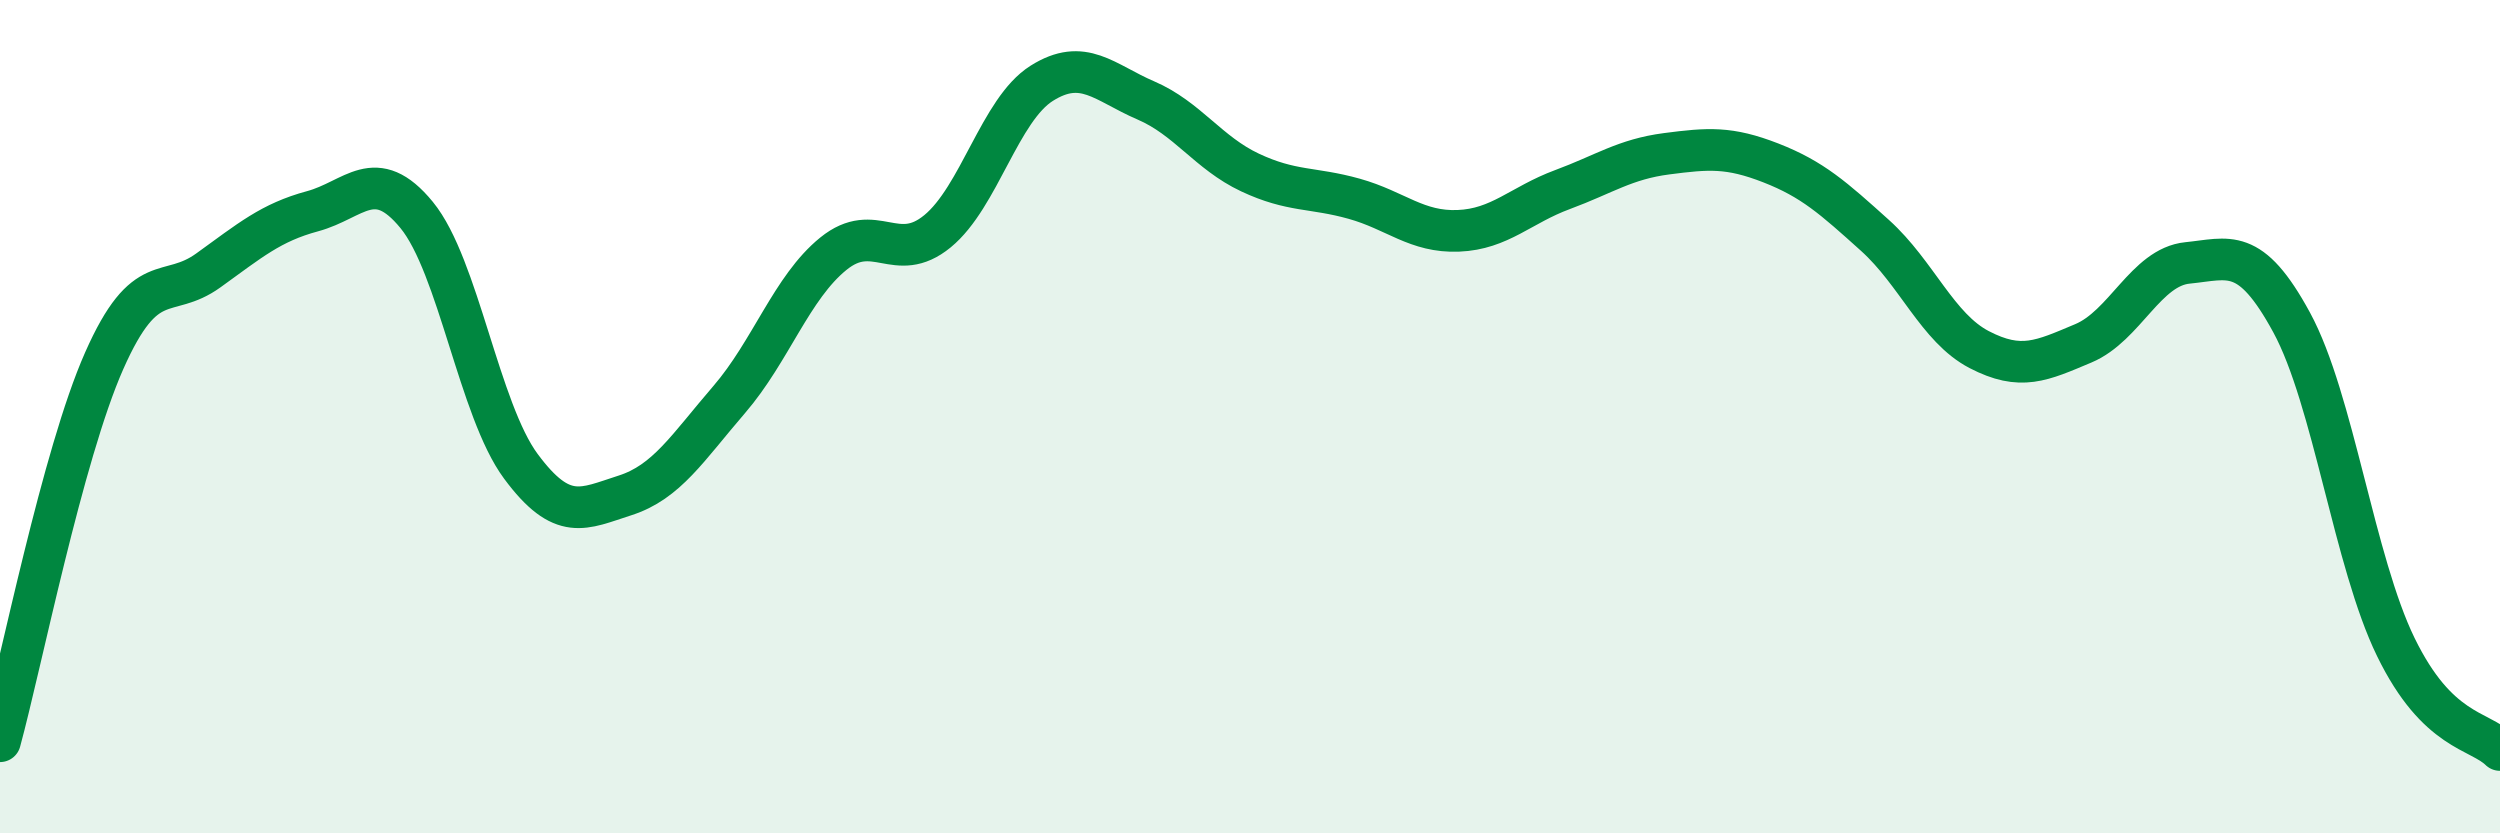 
    <svg width="60" height="20" viewBox="0 0 60 20" xmlns="http://www.w3.org/2000/svg">
      <path
        d="M 0,17.79 C 0.5,15.96 1.5,10.92 2.5,8.66 C 3.5,6.4 4,7.21 5,6.49 C 6,5.77 6.5,5.34 7.5,5.07 C 8.5,4.8 9,3.94 10,5.16 C 11,6.38 11.5,9.84 12.5,11.19 C 13.5,12.54 14,12.21 15,11.89 C 16,11.57 16.5,10.75 17.5,9.59 C 18.5,8.43 19,6.9 20,6.09 C 21,5.28 21.5,6.37 22.5,5.55 C 23.5,4.73 24,2.63 25,2 C 26,1.37 26.5,1.98 27.5,2.41 C 28.5,2.84 29,3.67 30,4.14 C 31,4.61 31.5,4.49 32.5,4.77 C 33.5,5.05 34,5.58 35,5.54 C 36,5.5 36.5,4.92 37.5,4.55 C 38.5,4.18 39,3.82 40,3.69 C 41,3.56 41.5,3.52 42.5,3.91 C 43.5,4.3 44,4.75 45,5.65 C 46,6.55 46.5,7.87 47.5,8.39 C 48.5,8.91 49,8.66 50,8.24 C 51,7.82 51.5,6.41 52.5,6.31 C 53.5,6.21 54,5.9 55,7.74 C 56,9.58 56.5,13.48 57.5,15.53 C 58.5,17.58 59.5,17.51 60,18L60 20L0 20Z"
        fill="#008740"
        opacity="0.1"
        stroke-linecap="round"
        stroke-linejoin="round"
      />
      <path
        d="M 0,17.79 C 0.5,15.96 1.5,10.92 2.5,8.66 C 3.5,6.4 4,7.21 5,6.49 C 6,5.77 6.5,5.34 7.5,5.07 C 8.5,4.8 9,3.94 10,5.16 C 11,6.38 11.5,9.84 12.5,11.19 C 13.5,12.54 14,12.21 15,11.89 C 16,11.57 16.5,10.75 17.5,9.59 C 18.5,8.43 19,6.9 20,6.09 C 21,5.28 21.5,6.37 22.5,5.55 C 23.5,4.73 24,2.63 25,2 C 26,1.37 26.5,1.98 27.5,2.41 C 28.5,2.84 29,3.67 30,4.14 C 31,4.61 31.5,4.49 32.5,4.77 C 33.5,5.05 34,5.58 35,5.54 C 36,5.5 36.5,4.92 37.5,4.55 C 38.5,4.18 39,3.82 40,3.69 C 41,3.56 41.5,3.52 42.5,3.91 C 43.5,4.3 44,4.75 45,5.65 C 46,6.55 46.5,7.87 47.5,8.39 C 48.5,8.91 49,8.66 50,8.24 C 51,7.82 51.5,6.41 52.5,6.31 C 53.5,6.21 54,5.9 55,7.74 C 56,9.58 56.5,13.48 57.5,15.53 C 58.5,17.58 59.5,17.51 60,18"
        stroke="#008740"
        stroke-width="1"
        fill="none"
        stroke-linecap="round"
        stroke-linejoin="round"
      />
    </svg>
  